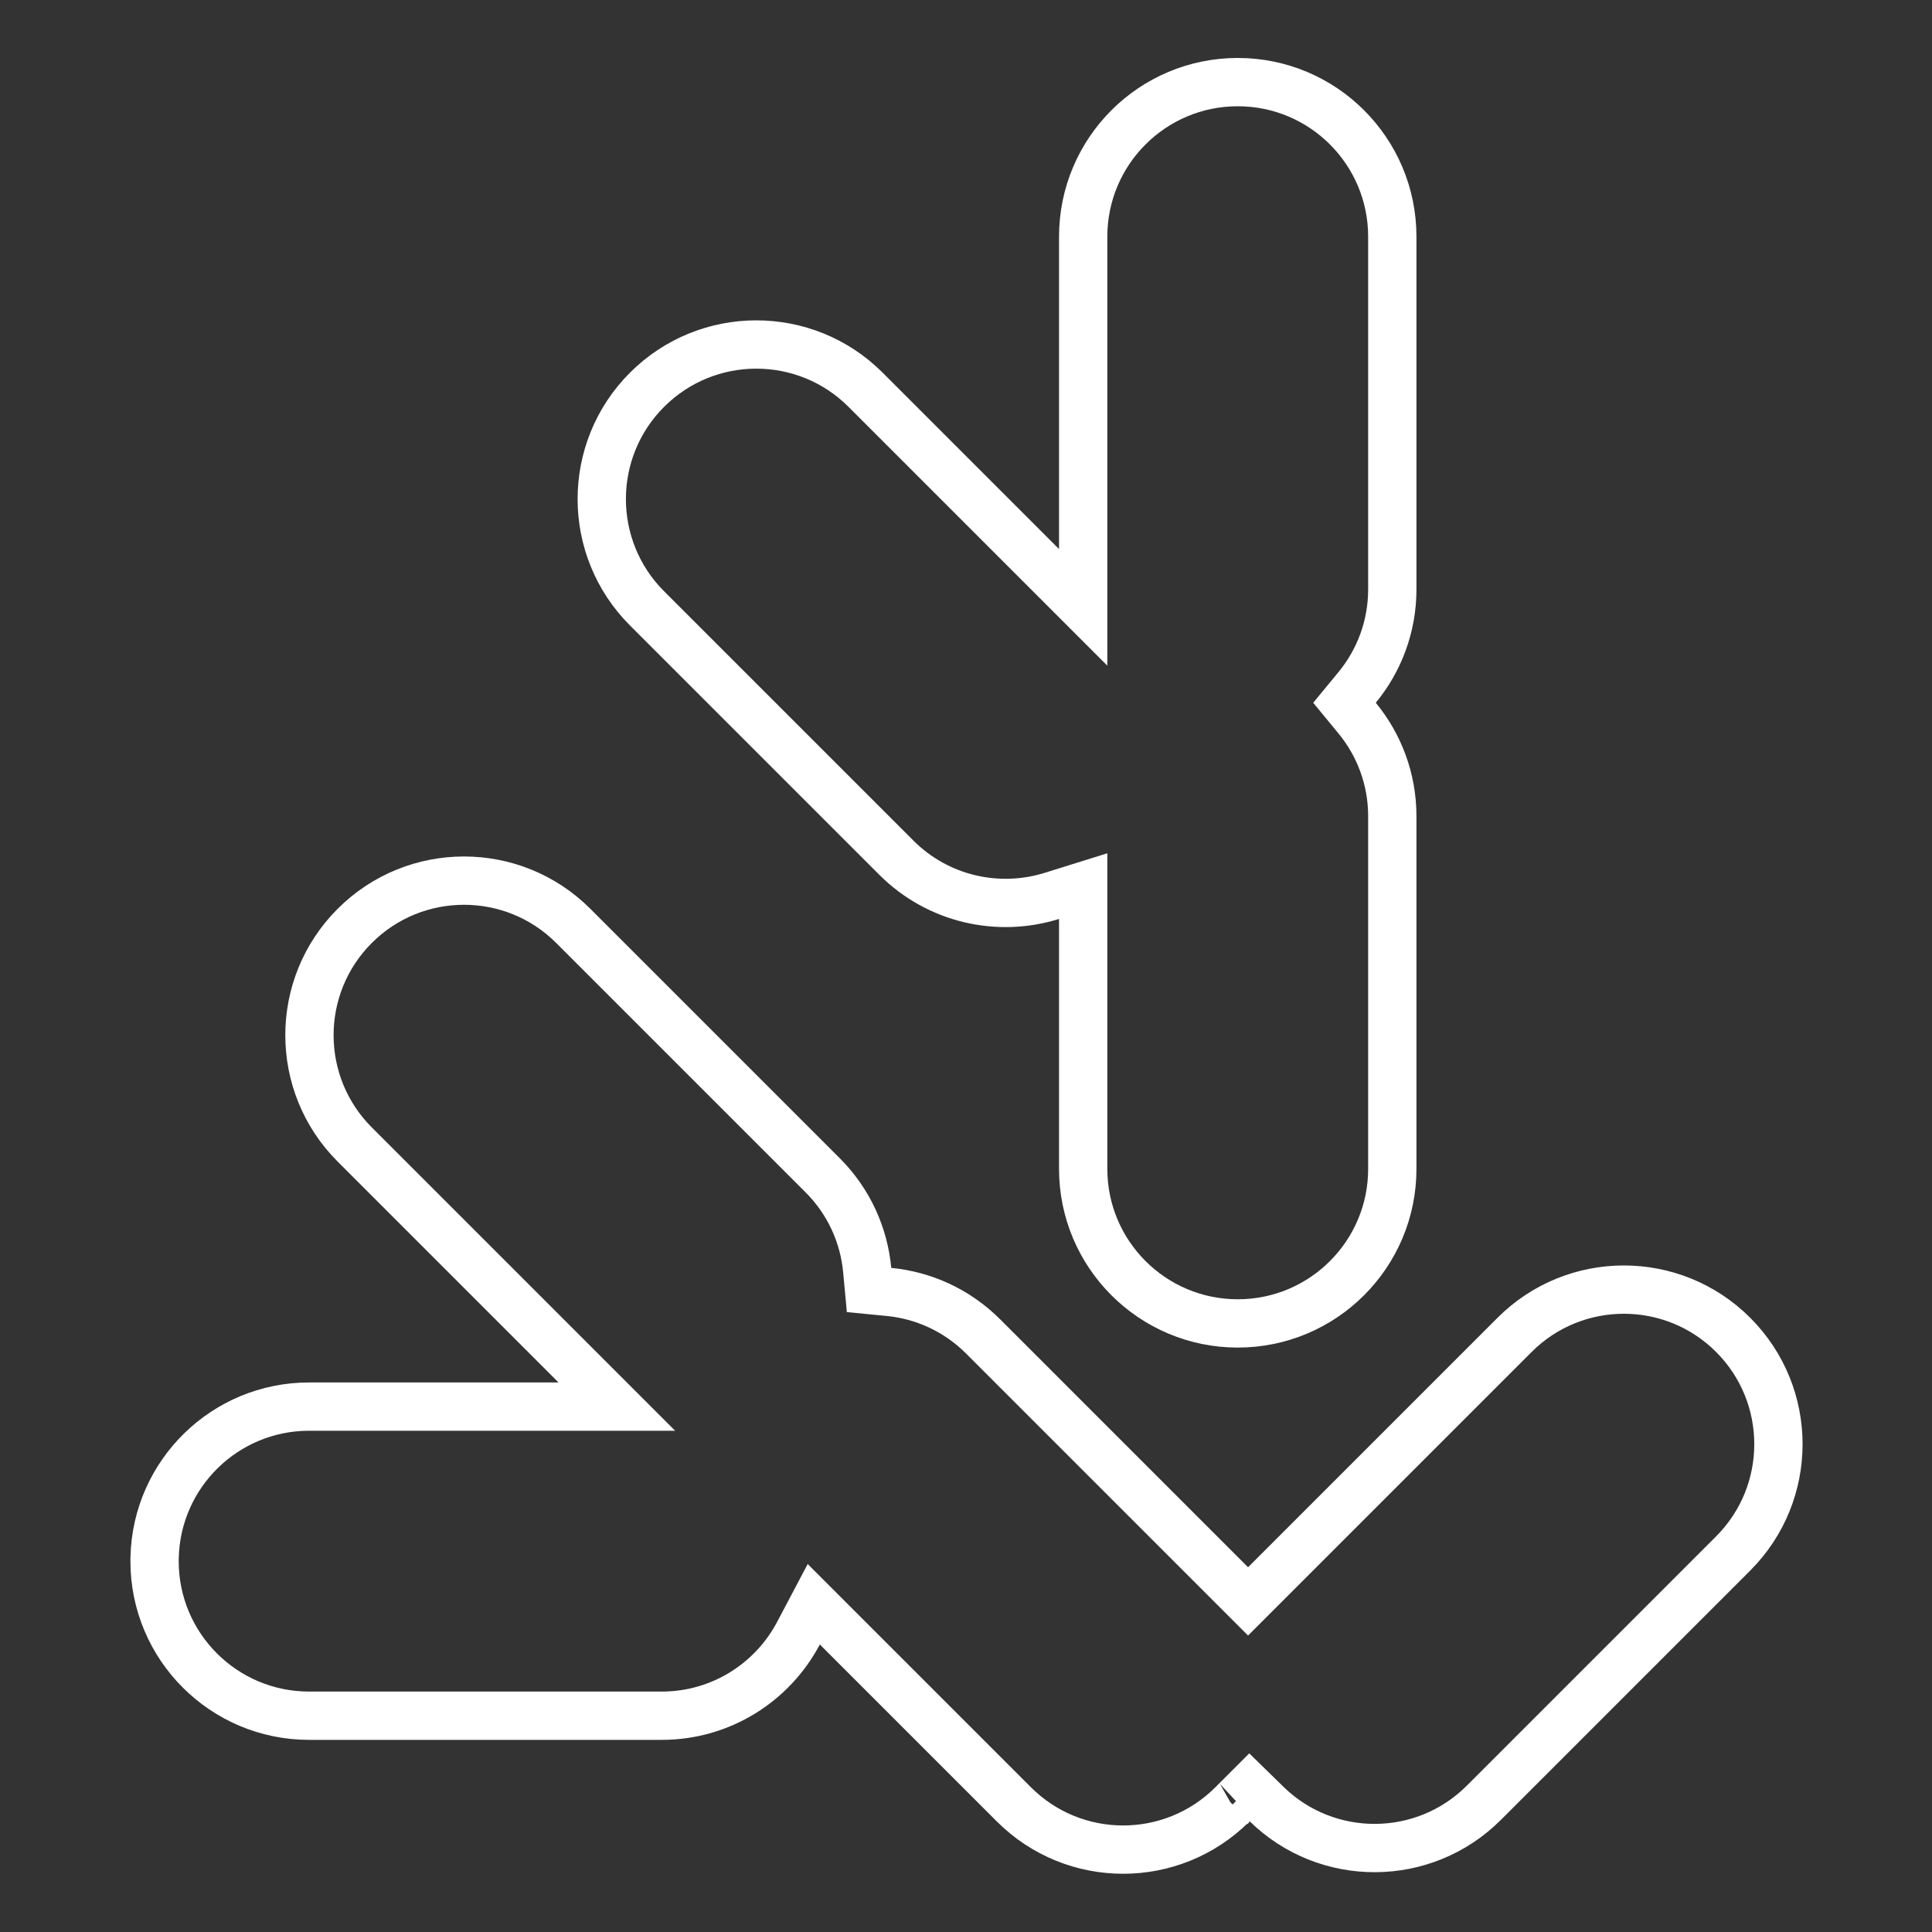 <svg xmlns="http://www.w3.org/2000/svg" fill="none" viewBox="0 0 400 400" height="400" width="400">
<rect x="0" y="0" width="400" height="400" fill="#333333" stroke="none"/>
<path stroke-width="10" stroke="white" d="M256.261 17C273.934 17 288.261 31.327 288.261 49V122C288.261 129.722 285.531 136.793 280.98 142.322L278.364 145.5L280.98 148.678C285.531 154.207 288.261 161.278 288.261 169V242C288.261 259.673 273.934 274 256.261 274C238.588 274 224.261 259.673 224.261 242V183.46L217.771 185.486C206.76 188.923 194.283 186.277 185.578 177.572L133.959 125.954C121.463 113.457 121.463 93.195 133.959 80.698C146.456 68.202 166.717 68.202 179.213 80.698L215.726 117.211L224.261 125.747V49C224.261 31.327 238.588 17 256.261 17Z"></path>
<path stroke-width="10" stroke="white" d="M73.439 191.698C85.936 179.202 106.198 179.202 118.694 191.698L170.313 243.317C175.806 248.81 178.879 255.791 179.546 262.964L179.929 267.078L184.04 267.479C191.164 268.172 198.089 271.241 203.547 276.698L258.399 331.551L313.578 276.372C326.075 263.876 346.336 263.876 358.833 276.372C371.33 288.869 371.329 309.13 358.833 321.627L307.214 373.246C294.804 385.656 274.739 385.741 262.224 373.504L258.686 370.045L255.189 373.547C255.167 373.569 255.146 373.59 255.129 373.607C242.629 386.068 222.396 386.057 209.911 373.572L173.273 336.936L168.481 332.143L165.316 338.136C159.946 348.307 149.278 355.221 137.001 355.222H64C46.327 355.221 32 340.895 32 323.222L32.011 322.396C32.449 305.104 46.603 291.222 64 291.222H127.708L119.173 282.686L73.439 236.953C60.943 224.456 60.943 204.195 73.439 191.698ZM255.088 373.651C255.077 373.663 255.067 373.673 255.062 373.68C255.056 373.686 255.051 373.691 255.051 373.691C255.05 373.693 255.052 373.689 255.056 373.686C255.06 373.681 255.067 373.674 255.076 373.664L255.112 373.626C255.103 373.636 255.095 373.644 255.088 373.651Z"></path>
</svg>

